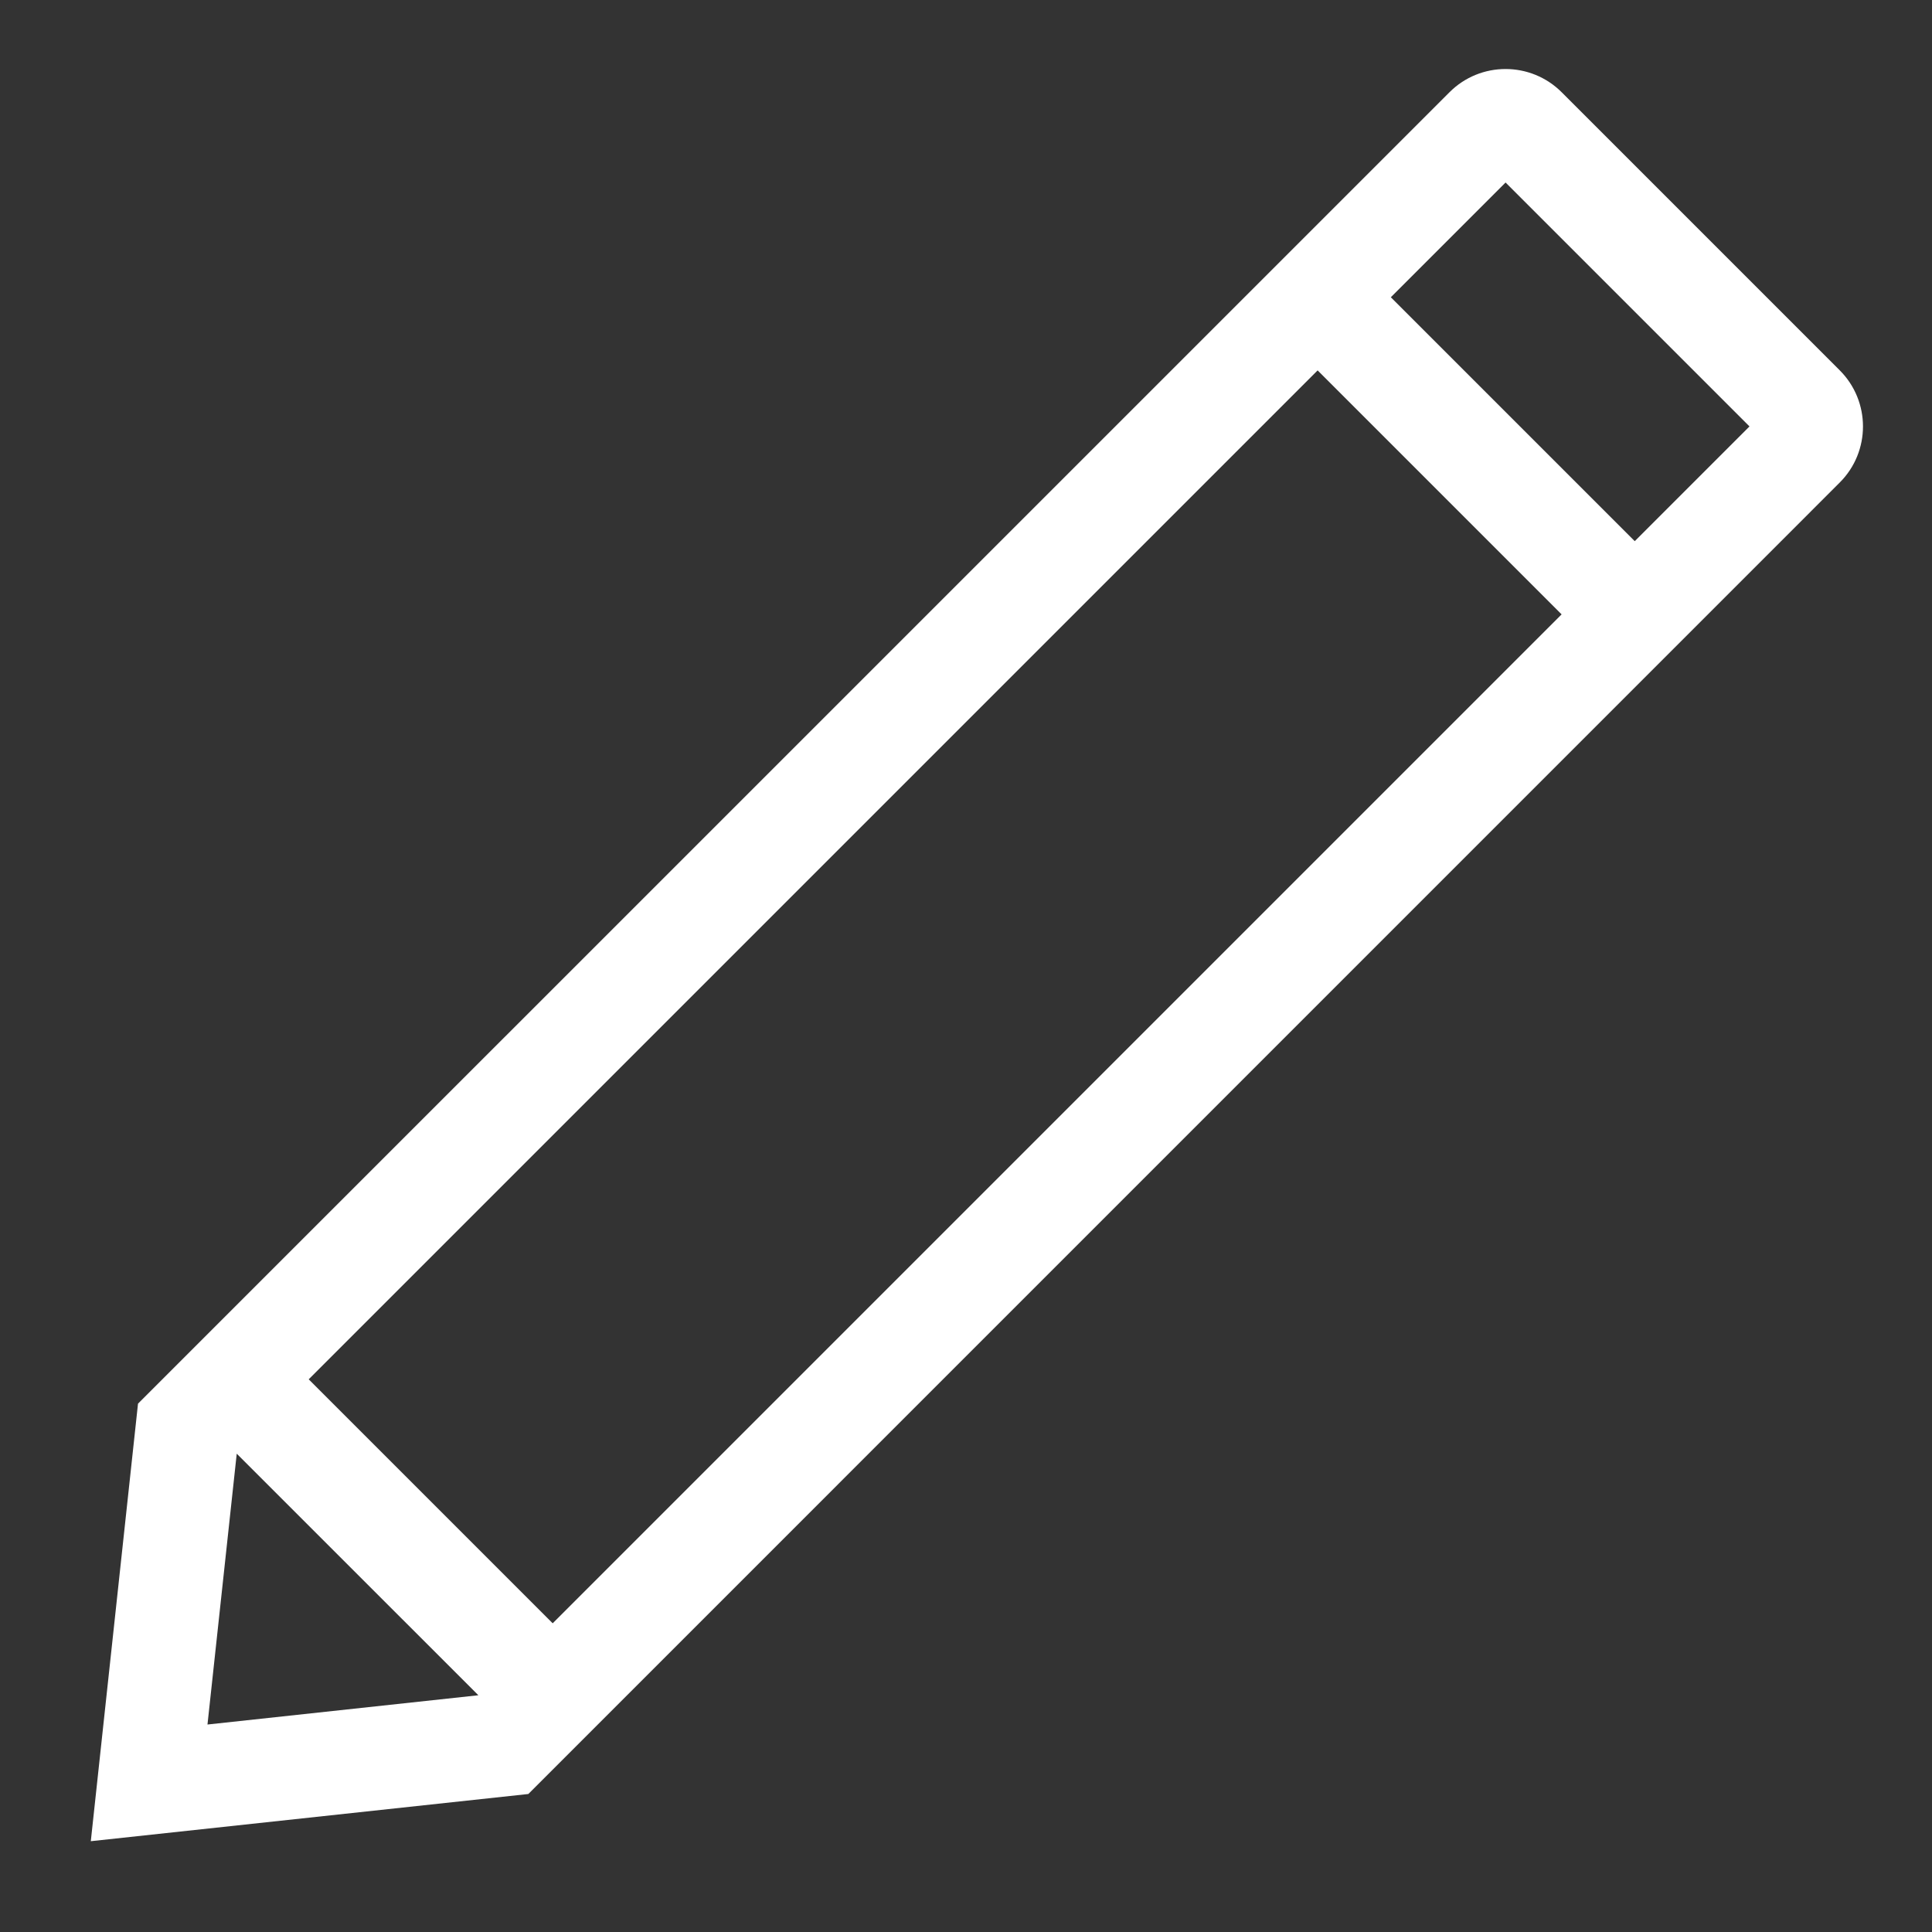 <?xml version="1.0" encoding="UTF-8" standalone="no"?>
<!DOCTYPE svg PUBLIC "-//W3C//DTD SVG 1.1//EN" "http://www.w3.org/Graphics/SVG/1.1/DTD/svg11.dtd">
<svg width="100%" height="100%" viewBox="0 0 28 28" version="1.1" xmlns="http://www.w3.org/2000/svg" xmlns:xlink="http://www.w3.org/1999/xlink" xml:space="preserve" xmlns:serif="http://www.serif.com/" style="fill-rule:evenodd;clip-rule:evenodd;stroke-linejoin:round;stroke-miterlimit:2;">
    <rect x="0" y="0" width="28" height="28" fill="#333333" stroke="none"/>
    <path d="M2,20.344L1.316,26.684L7.657,26L26.663,6.993C27.112,6.545 27.112,5.816 26.663,5.367L22.633,1.337C22.184,0.888 21.455,0.888 21.007,1.337L2,20.343L2.002,20.345L2,20.344ZM3.007,24.993L6.933,24.569L3.431,21.068L3.007,24.993ZM19.096,5.368L4.474,19.99L8.01,23.526L22.632,8.904L19.096,5.368ZM20.157,4.308L23.692,7.843L25.355,6.18L21.82,2.645L20.157,4.308Z" style="fill:white;"/>
</svg>

